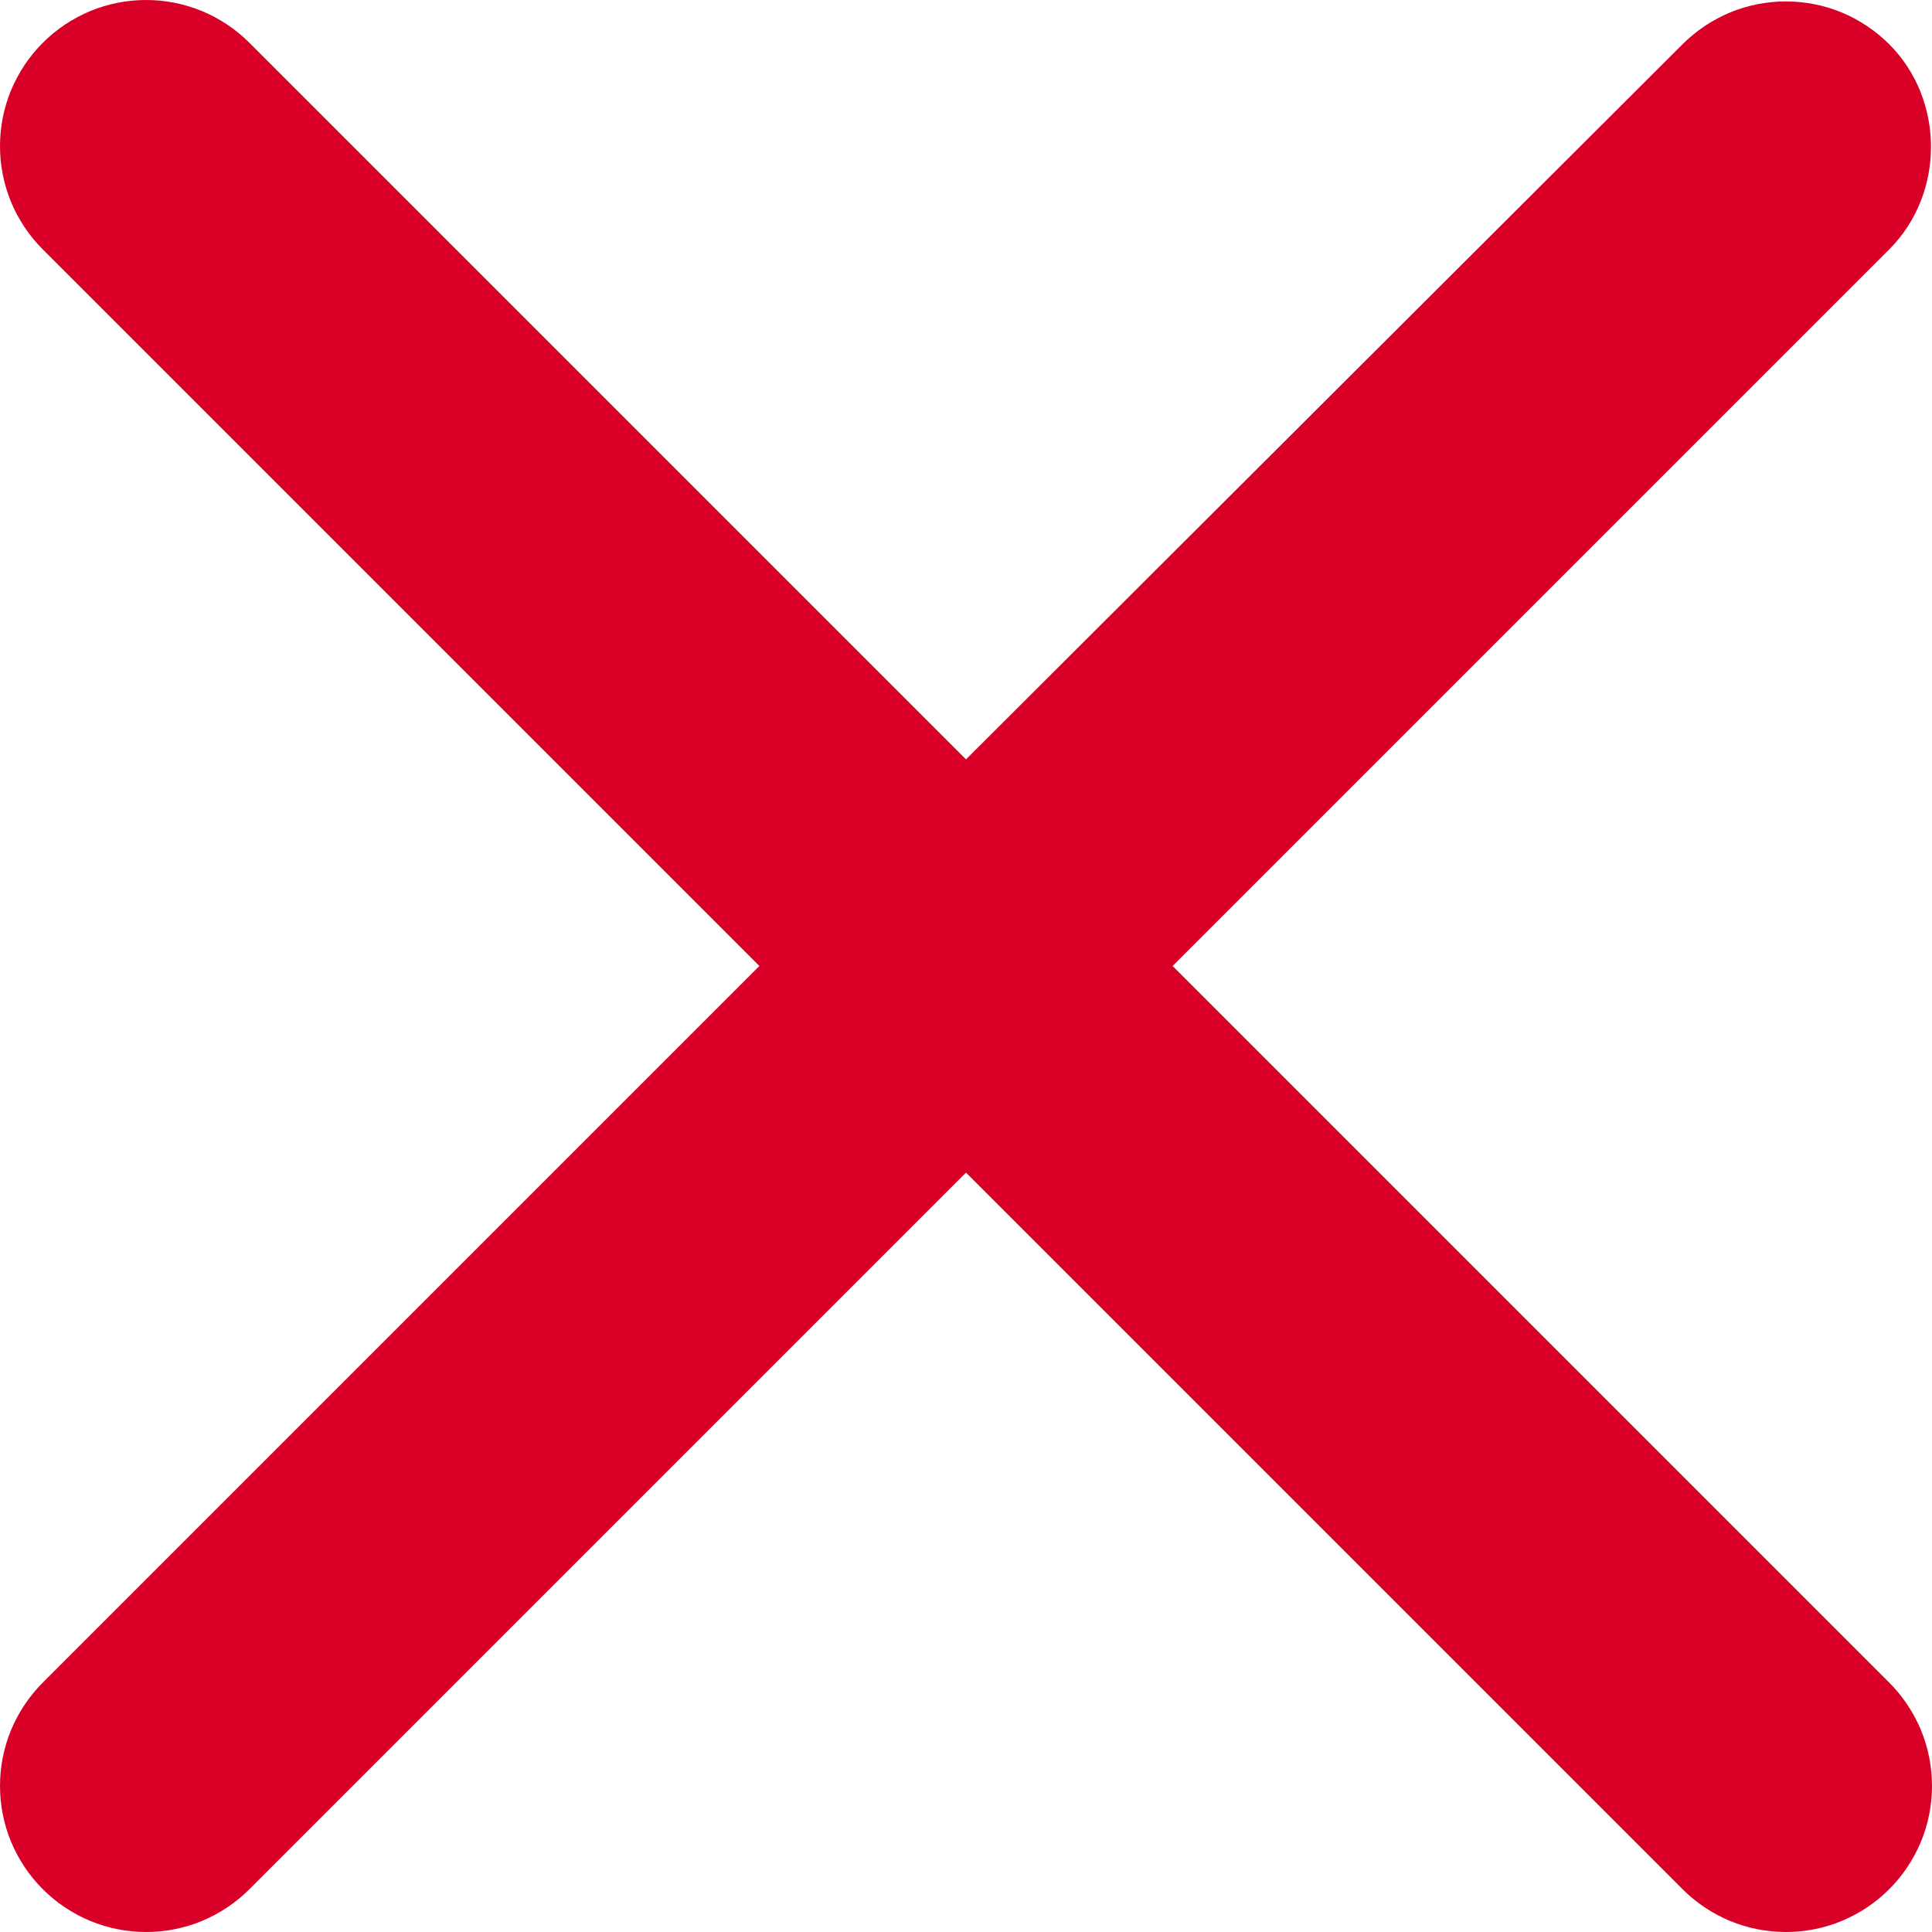 <svg width="19" height="19" viewBox="0 0 19 19" fill="none" xmlns="http://www.w3.org/2000/svg">
<path d="M18.579 0.435C18.446 0.302 18.288 0.196 18.113 0.123C17.939 0.051 17.752 0.014 17.563 0.014C17.374 0.014 17.188 0.051 17.013 0.123C16.839 0.196 16.68 0.302 16.547 0.435L9.5 7.468L2.453 0.421C2.319 0.287 2.161 0.182 1.987 0.109C1.812 0.037 1.626 1.40584e-09 1.437 0C1.248 -1.40584e-09 1.061 0.037 0.887 0.109C0.713 0.182 0.554 0.287 0.421 0.421C0.287 0.554 0.182 0.713 0.109 0.887C0.037 1.061 -1.40584e-09 1.248 0 1.437C1.40584e-09 1.626 0.037 1.812 0.109 1.987C0.182 2.161 0.287 2.319 0.421 2.453L7.468 9.5L0.421 16.547C0.287 16.681 0.182 16.839 0.109 17.013C0.037 17.188 0 17.375 0 17.563C0 17.752 0.037 17.939 0.109 18.113C0.182 18.287 0.287 18.446 0.421 18.579C0.554 18.713 0.713 18.818 0.887 18.891C1.061 18.963 1.248 19 1.437 19C1.626 19 1.812 18.963 1.987 18.891C2.161 18.818 2.319 18.713 2.453 18.579L9.5 11.532L16.547 18.579C16.681 18.713 16.839 18.818 17.013 18.891C17.188 18.963 17.375 19 17.563 19C17.752 19 17.939 18.963 18.113 18.891C18.287 18.818 18.446 18.713 18.579 18.579C18.713 18.446 18.818 18.287 18.891 18.113C18.963 17.939 19 17.752 19 17.563C19 17.375 18.963 17.188 18.891 17.013C18.818 16.839 18.713 16.681 18.579 16.547L11.532 9.5L18.579 2.453C19.127 1.905 19.127 0.983 18.579 0.435Z" fill="#D90027"/>
</svg>

